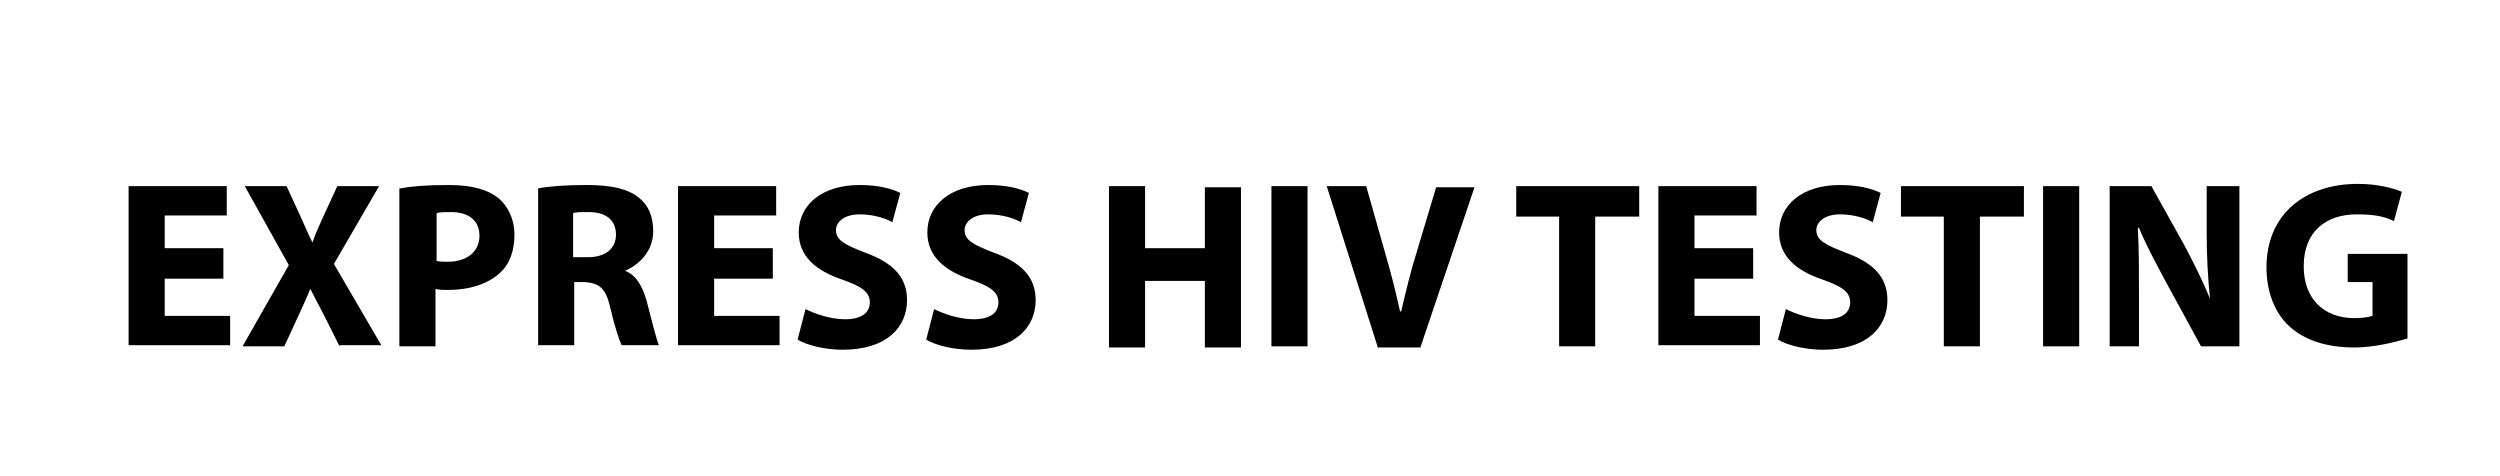<?xml version="1.0" encoding="utf-8"?>
<!-- Generator: Adobe Illustrator 25.0.1, SVG Export Plug-In . SVG Version: 6.00 Build 0)  -->
<svg version="1.1" id="Layer_1" xmlns="http://www.w3.org/2000/svg" xmlns:xlink="http://www.w3.org/1999/xlink" x="0px" y="0px"
	 viewBox="0 0 221.6 42.2" style="enable-background:new 0 0 221.6 42.2;" xml:space="preserve">
<style type="text/css">
	.st0{fill:#C7FFE3;}
	.st1{fill:#1DBC6C;}
	.st2{fill:#FFFFFF;}
	.st3{fill:none;stroke:#1D1D1B;stroke-miterlimit:10;}
	.st4{fill:#20BC63;}
	.st5{fill:#140910;}
</style>
<g>
	<path d="M19.8,24.7h-5.2V28h5.8v2.6h-9V16.5h8.7v2.6h-5.5v2.9h5.2V24.7z"/>
	<path d="M30.1,30.7l-1.3-2.6c-0.5-1-0.9-1.7-1.3-2.5h0c-0.3,0.8-0.7,1.6-1.1,2.5l-1.2,2.6h-3.7l4.1-7.2l-3.9-7h3.7l1.2,2.6
		c0.4,0.9,0.7,1.6,1.1,2.4h0c0.3-0.9,0.6-1.5,1-2.4l1.2-2.6h3.7l-4,6.9l4.2,7.2H30.1z"/>
	<path d="M35.5,16.7c1-0.2,2.4-0.3,4.3-0.3c2,0,3.4,0.4,4.3,1.1c0.9,0.7,1.5,1.9,1.5,3.3c0,1.4-0.4,2.6-1.3,3.4
		c-1.1,1-2.7,1.5-4.6,1.5c-0.4,0-0.8,0-1.1-0.1v5.1h-3.2V16.7z M38.6,23.1c0.3,0.1,0.6,0.1,1.1,0.1c1.7,0,2.8-0.9,2.8-2.3
		c0-1.3-0.9-2.1-2.5-2.1c-0.6,0-1.1,0-1.3,0.1V23.1z"/>
	<path d="M47.7,16.7c1-0.2,2.5-0.3,4.3-0.3c2.1,0,3.6,0.3,4.6,1.1c0.9,0.7,1.3,1.7,1.3,3c0,1.8-1.3,3-2.5,3.5V24
		c1,0.4,1.5,1.3,1.9,2.6c0.4,1.6,0.9,3.5,1.1,4h-3.3c-0.2-0.4-0.6-1.6-1-3.3c-0.4-1.8-1-2.2-2.3-2.3h-0.9v5.6h-3.2V16.7z M50.8,22.8
		h1.3c1.6,0,2.5-0.8,2.5-2c0-1.3-0.9-2-2.4-2c-0.8,0-1.2,0-1.4,0.1V22.8z"/>
	<path d="M68.5,24.7h-5.2V28h5.8v2.6h-9V16.5h8.7v2.6h-5.5v2.9h5.2V24.7z"/>
	<path d="M71.4,27.4c0.8,0.4,2.2,0.9,3.5,0.9c1.5,0,2.2-0.6,2.2-1.5c0-0.9-0.7-1.4-2.4-2c-2.4-0.8-3.9-2.1-3.9-4.2
		c0-2.4,2-4.2,5.4-4.2c1.6,0,2.8,0.3,3.6,0.7l-0.7,2.6c-0.5-0.3-1.6-0.7-2.9-0.7c-1.4,0-2.1,0.7-2.1,1.4c0,0.9,0.8,1.3,2.6,2
		c2.5,0.9,3.7,2.2,3.7,4.2c0,2.4-1.8,4.4-5.7,4.4c-1.6,0-3.2-0.4-4-0.9L71.4,27.4z"/>
	<path d="M82.8,27.4c0.8,0.4,2.2,0.9,3.5,0.9c1.5,0,2.2-0.6,2.2-1.5c0-0.9-0.7-1.4-2.4-2c-2.4-0.8-3.9-2.1-3.9-4.2
		c0-2.4,2-4.2,5.4-4.2c1.6,0,2.8,0.3,3.6,0.7l-0.7,2.6c-0.5-0.3-1.6-0.7-2.9-0.7c-1.4,0-2.1,0.7-2.1,1.4c0,0.9,0.8,1.3,2.6,2
		c2.5,0.9,3.7,2.2,3.7,4.2c0,2.4-1.8,4.4-5.7,4.4c-1.6,0-3.2-0.4-4-0.9L82.8,27.4z"/>
	<path d="M101.5,16.5V22h5.3v-5.4h3.2v14.2h-3.2v-5.9h-5.3v5.9h-3.2V16.5H101.5z"/>
	<path d="M115.9,16.5v14.2h-3.2V16.5H115.9z"/>
	<path d="M122.1,30.7l-4.5-14.2h3.5l1.7,6c0.5,1.7,0.9,3.3,1.3,5.1h0.1c0.4-1.7,0.8-3.4,1.3-5l1.8-6h3.4l-4.8,14.2H122.1z"/>
	<path d="M138.2,19.2h-3.8v-2.7h10.9v2.7h-3.9v11.5h-3.2V19.2z"/>
	<path d="M155.4,24.7h-5.2V28h5.8v2.6h-9V16.5h8.7v2.6h-5.5v2.9h5.2V24.7z"/>
	<path d="M158.3,27.4c0.8,0.4,2.2,0.9,3.5,0.9c1.5,0,2.2-0.6,2.2-1.5c0-0.9-0.7-1.4-2.4-2c-2.4-0.8-3.9-2.1-3.9-4.2
		c0-2.4,2-4.2,5.4-4.2c1.6,0,2.8,0.3,3.6,0.7l-0.7,2.6c-0.5-0.3-1.6-0.7-2.9-0.7c-1.4,0-2.1,0.7-2.1,1.4c0,0.9,0.8,1.3,2.6,2
		c2.5,0.9,3.7,2.2,3.7,4.2c0,2.4-1.8,4.4-5.7,4.4c-1.6,0-3.2-0.4-4-0.9L158.3,27.4z"/>
	<path d="M172.3,19.2h-3.8v-2.7h10.9v2.7h-3.9v11.5h-3.2V19.2z"/>
	<path d="M184.3,16.5v14.2h-3.2V16.5H184.3z"/>
	<path d="M187,30.7V16.5h3.7l2.9,5.2c0.8,1.5,1.7,3.3,2.3,4.8h0c-0.2-1.9-0.3-3.8-0.3-5.9v-4.1h2.9v14.2h-3.4l-3-5.5
		c-0.8-1.5-1.8-3.3-2.5-5h-0.1c0.1,1.9,0.1,3.9,0.1,6.2v4.3H187z"/>
	<path d="M213.4,30c-1,0.3-2.9,0.8-4.7,0.8c-2.6,0-4.5-0.7-5.8-1.9c-1.3-1.2-2-3.1-2-5.2c0-4.7,3.4-7.4,8.1-7.4
		c1.8,0,3.2,0.4,3.9,0.7l-0.7,2.6c-0.8-0.4-1.7-0.6-3.3-0.6c-2.7,0-4.7,1.5-4.7,4.6c0,2.9,1.8,4.6,4.5,4.6c0.7,0,1.3-0.1,1.6-0.2v-3
		h-2.2v-2.5h5.3V30z"/>
</g>
</svg>
